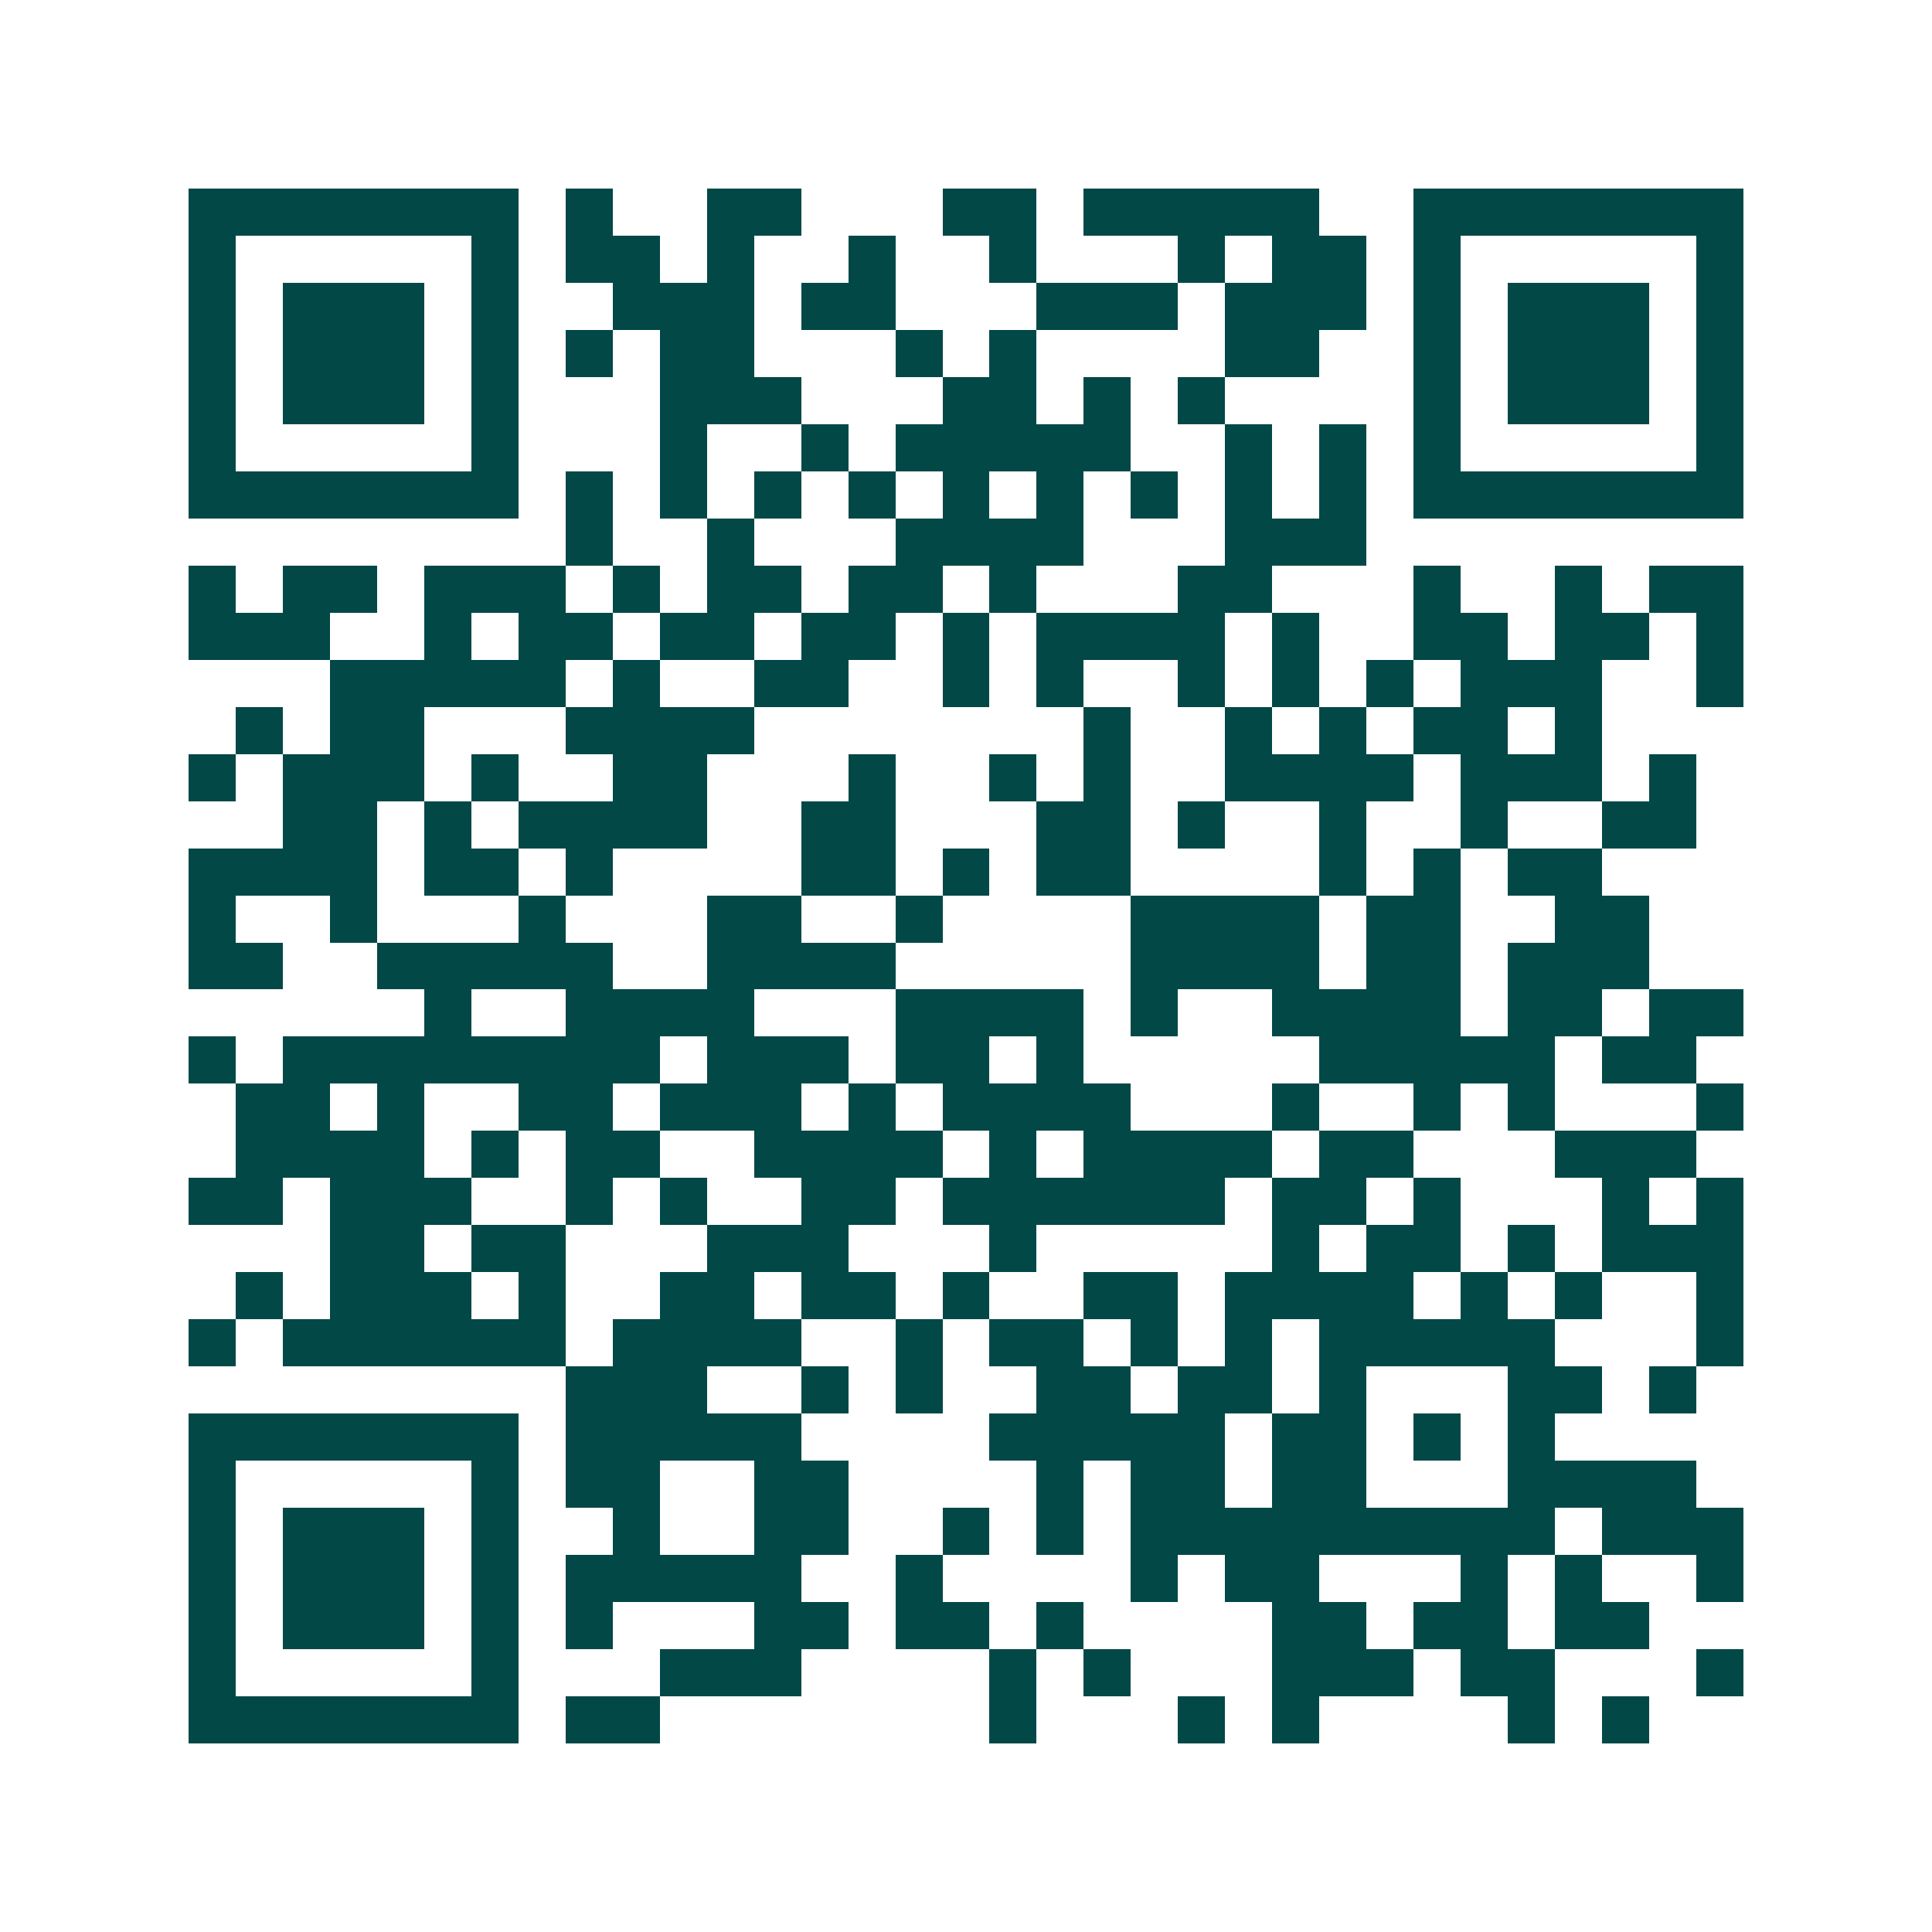 <svg xmlns="http://www.w3.org/2000/svg" width="200" height="200" viewBox="0 0 41 41" shape-rendering="crispEdges"><path fill="#ffffff" d="M0 0h41v41H0z"/><path stroke="#014847" d="M4 4.5h7m1 0h1m2 0h2m3 0h2m1 0h5m2 0h7M4 5.5h1m5 0h1m1 0h2m1 0h1m2 0h1m2 0h1m3 0h1m1 0h2m1 0h1m5 0h1M4 6.5h1m1 0h3m1 0h1m2 0h3m1 0h2m3 0h3m1 0h3m1 0h1m1 0h3m1 0h1M4 7.5h1m1 0h3m1 0h1m1 0h1m1 0h2m3 0h1m1 0h1m4 0h2m2 0h1m1 0h3m1 0h1M4 8.5h1m1 0h3m1 0h1m3 0h3m3 0h2m1 0h1m1 0h1m4 0h1m1 0h3m1 0h1M4 9.5h1m5 0h1m3 0h1m2 0h1m1 0h5m2 0h1m1 0h1m1 0h1m5 0h1M4 10.5h7m1 0h1m1 0h1m1 0h1m1 0h1m1 0h1m1 0h1m1 0h1m1 0h1m1 0h1m1 0h7M12 11.5h1m2 0h1m3 0h4m3 0h3M4 12.5h1m1 0h2m1 0h3m1 0h1m1 0h2m1 0h2m1 0h1m3 0h2m3 0h1m2 0h1m1 0h2M4 13.5h3m2 0h1m1 0h2m1 0h2m1 0h2m1 0h1m1 0h4m1 0h1m2 0h2m1 0h2m1 0h1M7 14.5h5m1 0h1m2 0h2m2 0h1m1 0h1m2 0h1m1 0h1m1 0h1m1 0h3m2 0h1M5 15.5h1m1 0h2m3 0h4m7 0h1m2 0h1m1 0h1m1 0h2m1 0h1M4 16.5h1m1 0h3m1 0h1m2 0h2m3 0h1m2 0h1m1 0h1m2 0h4m1 0h3m1 0h1M6 17.5h2m1 0h1m1 0h4m2 0h2m3 0h2m1 0h1m2 0h1m2 0h1m2 0h2M4 18.5h4m1 0h2m1 0h1m4 0h2m1 0h1m1 0h2m4 0h1m1 0h1m1 0h2M4 19.5h1m2 0h1m3 0h1m3 0h2m2 0h1m4 0h4m1 0h2m2 0h2M4 20.5h2m2 0h5m2 0h4m5 0h4m1 0h2m1 0h3M9 21.5h1m2 0h4m3 0h4m1 0h1m2 0h4m1 0h2m1 0h2M4 22.5h1m1 0h8m1 0h3m1 0h2m1 0h1m5 0h5m1 0h2M5 23.5h2m1 0h1m2 0h2m1 0h3m1 0h1m1 0h4m3 0h1m2 0h1m1 0h1m3 0h1M5 24.5h4m1 0h1m1 0h2m2 0h4m1 0h1m1 0h4m1 0h2m3 0h3M4 25.5h2m1 0h3m2 0h1m1 0h1m2 0h2m1 0h6m1 0h2m1 0h1m3 0h1m1 0h1M7 26.5h2m1 0h2m3 0h3m3 0h1m5 0h1m1 0h2m1 0h1m1 0h3M5 27.5h1m1 0h3m1 0h1m2 0h2m1 0h2m1 0h1m2 0h2m1 0h4m1 0h1m1 0h1m2 0h1M4 28.5h1m1 0h6m1 0h4m2 0h1m1 0h2m1 0h1m1 0h1m1 0h5m3 0h1M12 29.5h3m2 0h1m1 0h1m2 0h2m1 0h2m1 0h1m3 0h2m1 0h1M4 30.5h7m1 0h5m4 0h5m1 0h2m1 0h1m1 0h1M4 31.5h1m5 0h1m1 0h2m2 0h2m4 0h1m1 0h2m1 0h2m3 0h4M4 32.5h1m1 0h3m1 0h1m2 0h1m2 0h2m2 0h1m1 0h1m1 0h9m1 0h3M4 33.5h1m1 0h3m1 0h1m1 0h5m2 0h1m4 0h1m1 0h2m3 0h1m1 0h1m2 0h1M4 34.5h1m1 0h3m1 0h1m1 0h1m3 0h2m1 0h2m1 0h1m4 0h2m1 0h2m1 0h2M4 35.5h1m5 0h1m3 0h3m4 0h1m1 0h1m3 0h3m1 0h2m3 0h1M4 36.5h7m1 0h2m7 0h1m3 0h1m1 0h1m4 0h1m1 0h1"/></svg>
